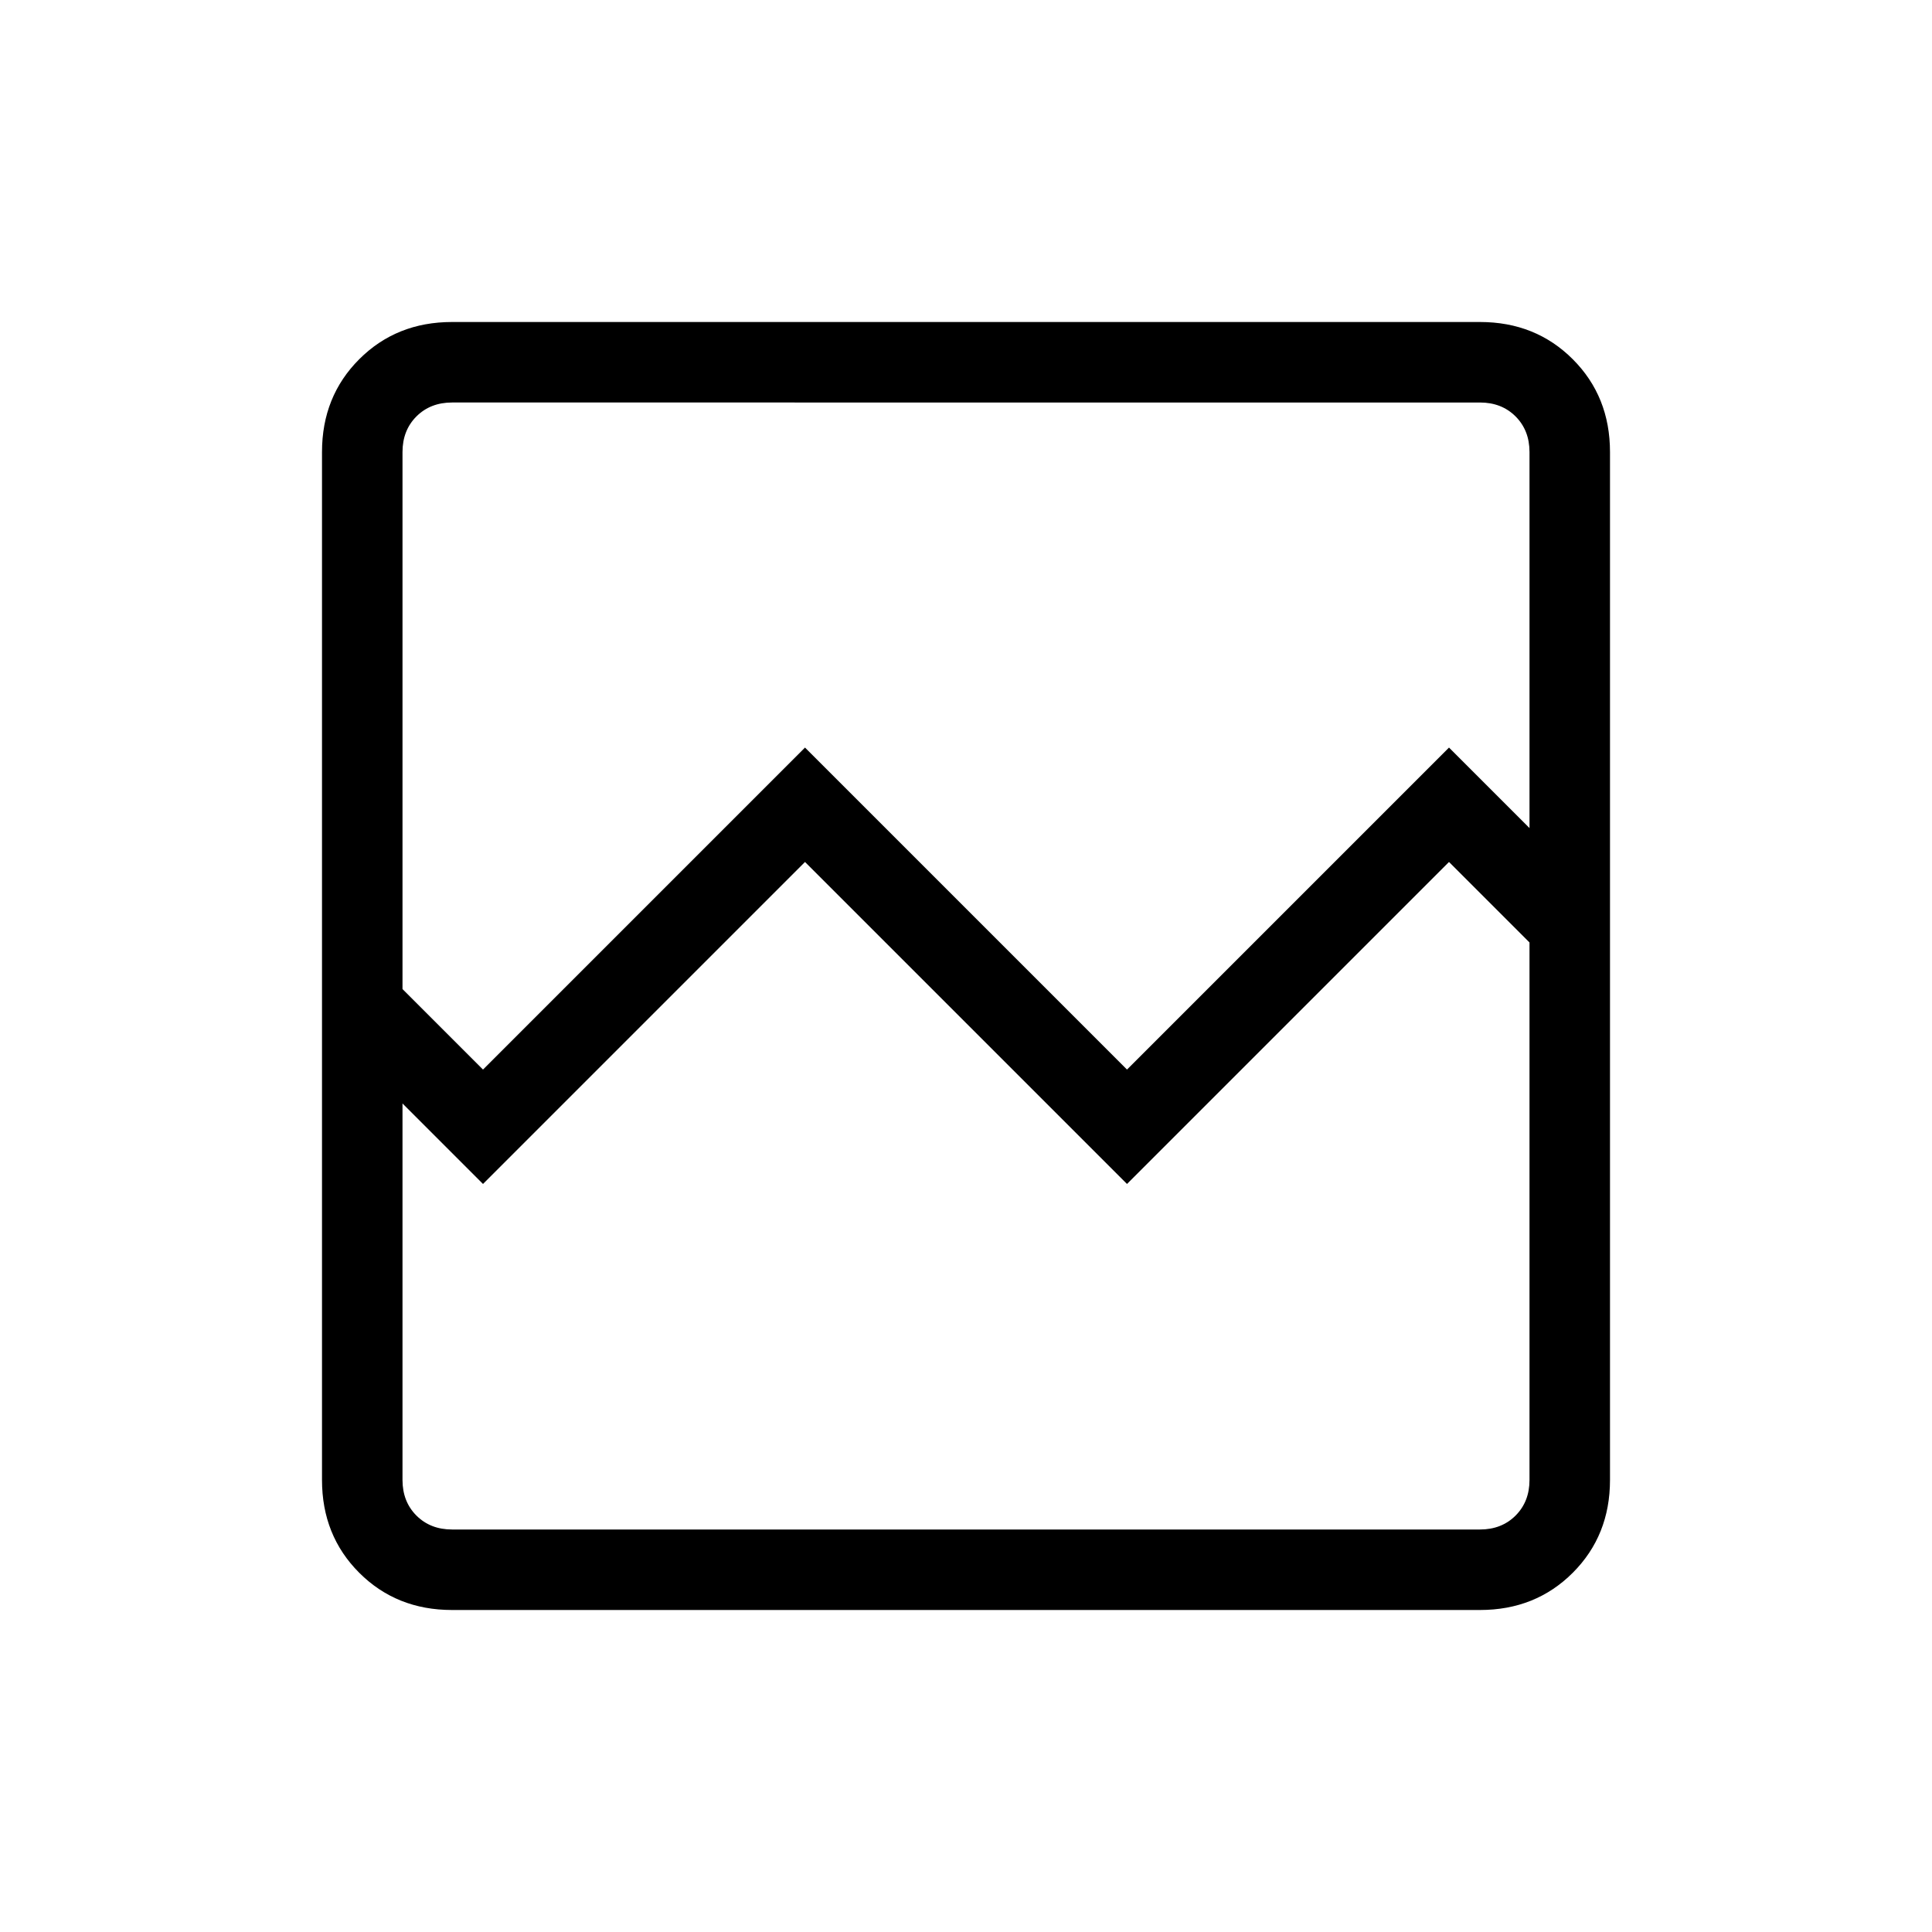 <svg xmlns="http://www.w3.org/2000/svg" height="24px" viewBox="0 -960 960 960" width="24px" fill="#000000"><path d="M224.62-160q-27.62 0-46.12-18.5Q160-197 160-224.62v-510.76q0-27.62 18.5-46.12Q197-800 224.62-800h510.76q27.62 0 46.12 18.5Q800-763 800-735.38v510.76q0 27.62-18.5 46.12Q763-160 735.38-160H224.62ZM240-428.54l160-160 160 160 160-160 40 40v-186.84q0-10.77-6.92-17.7-6.93-6.92-17.7-6.92H224.62q-10.77 0-17.7 6.92-6.92 6.93-6.92 17.7v266.84l40 40ZM224.62-200h510.76q10.77 0 17.7-6.92 6.92-6.93 6.92-17.7v-267.07l-40-40-160 160-160-160-160 160-40-40v187.07q0 10.77 6.92 17.7 6.93 6.92 17.7 6.92ZM200-200v-291.69 40V-760v560Z"/></svg>